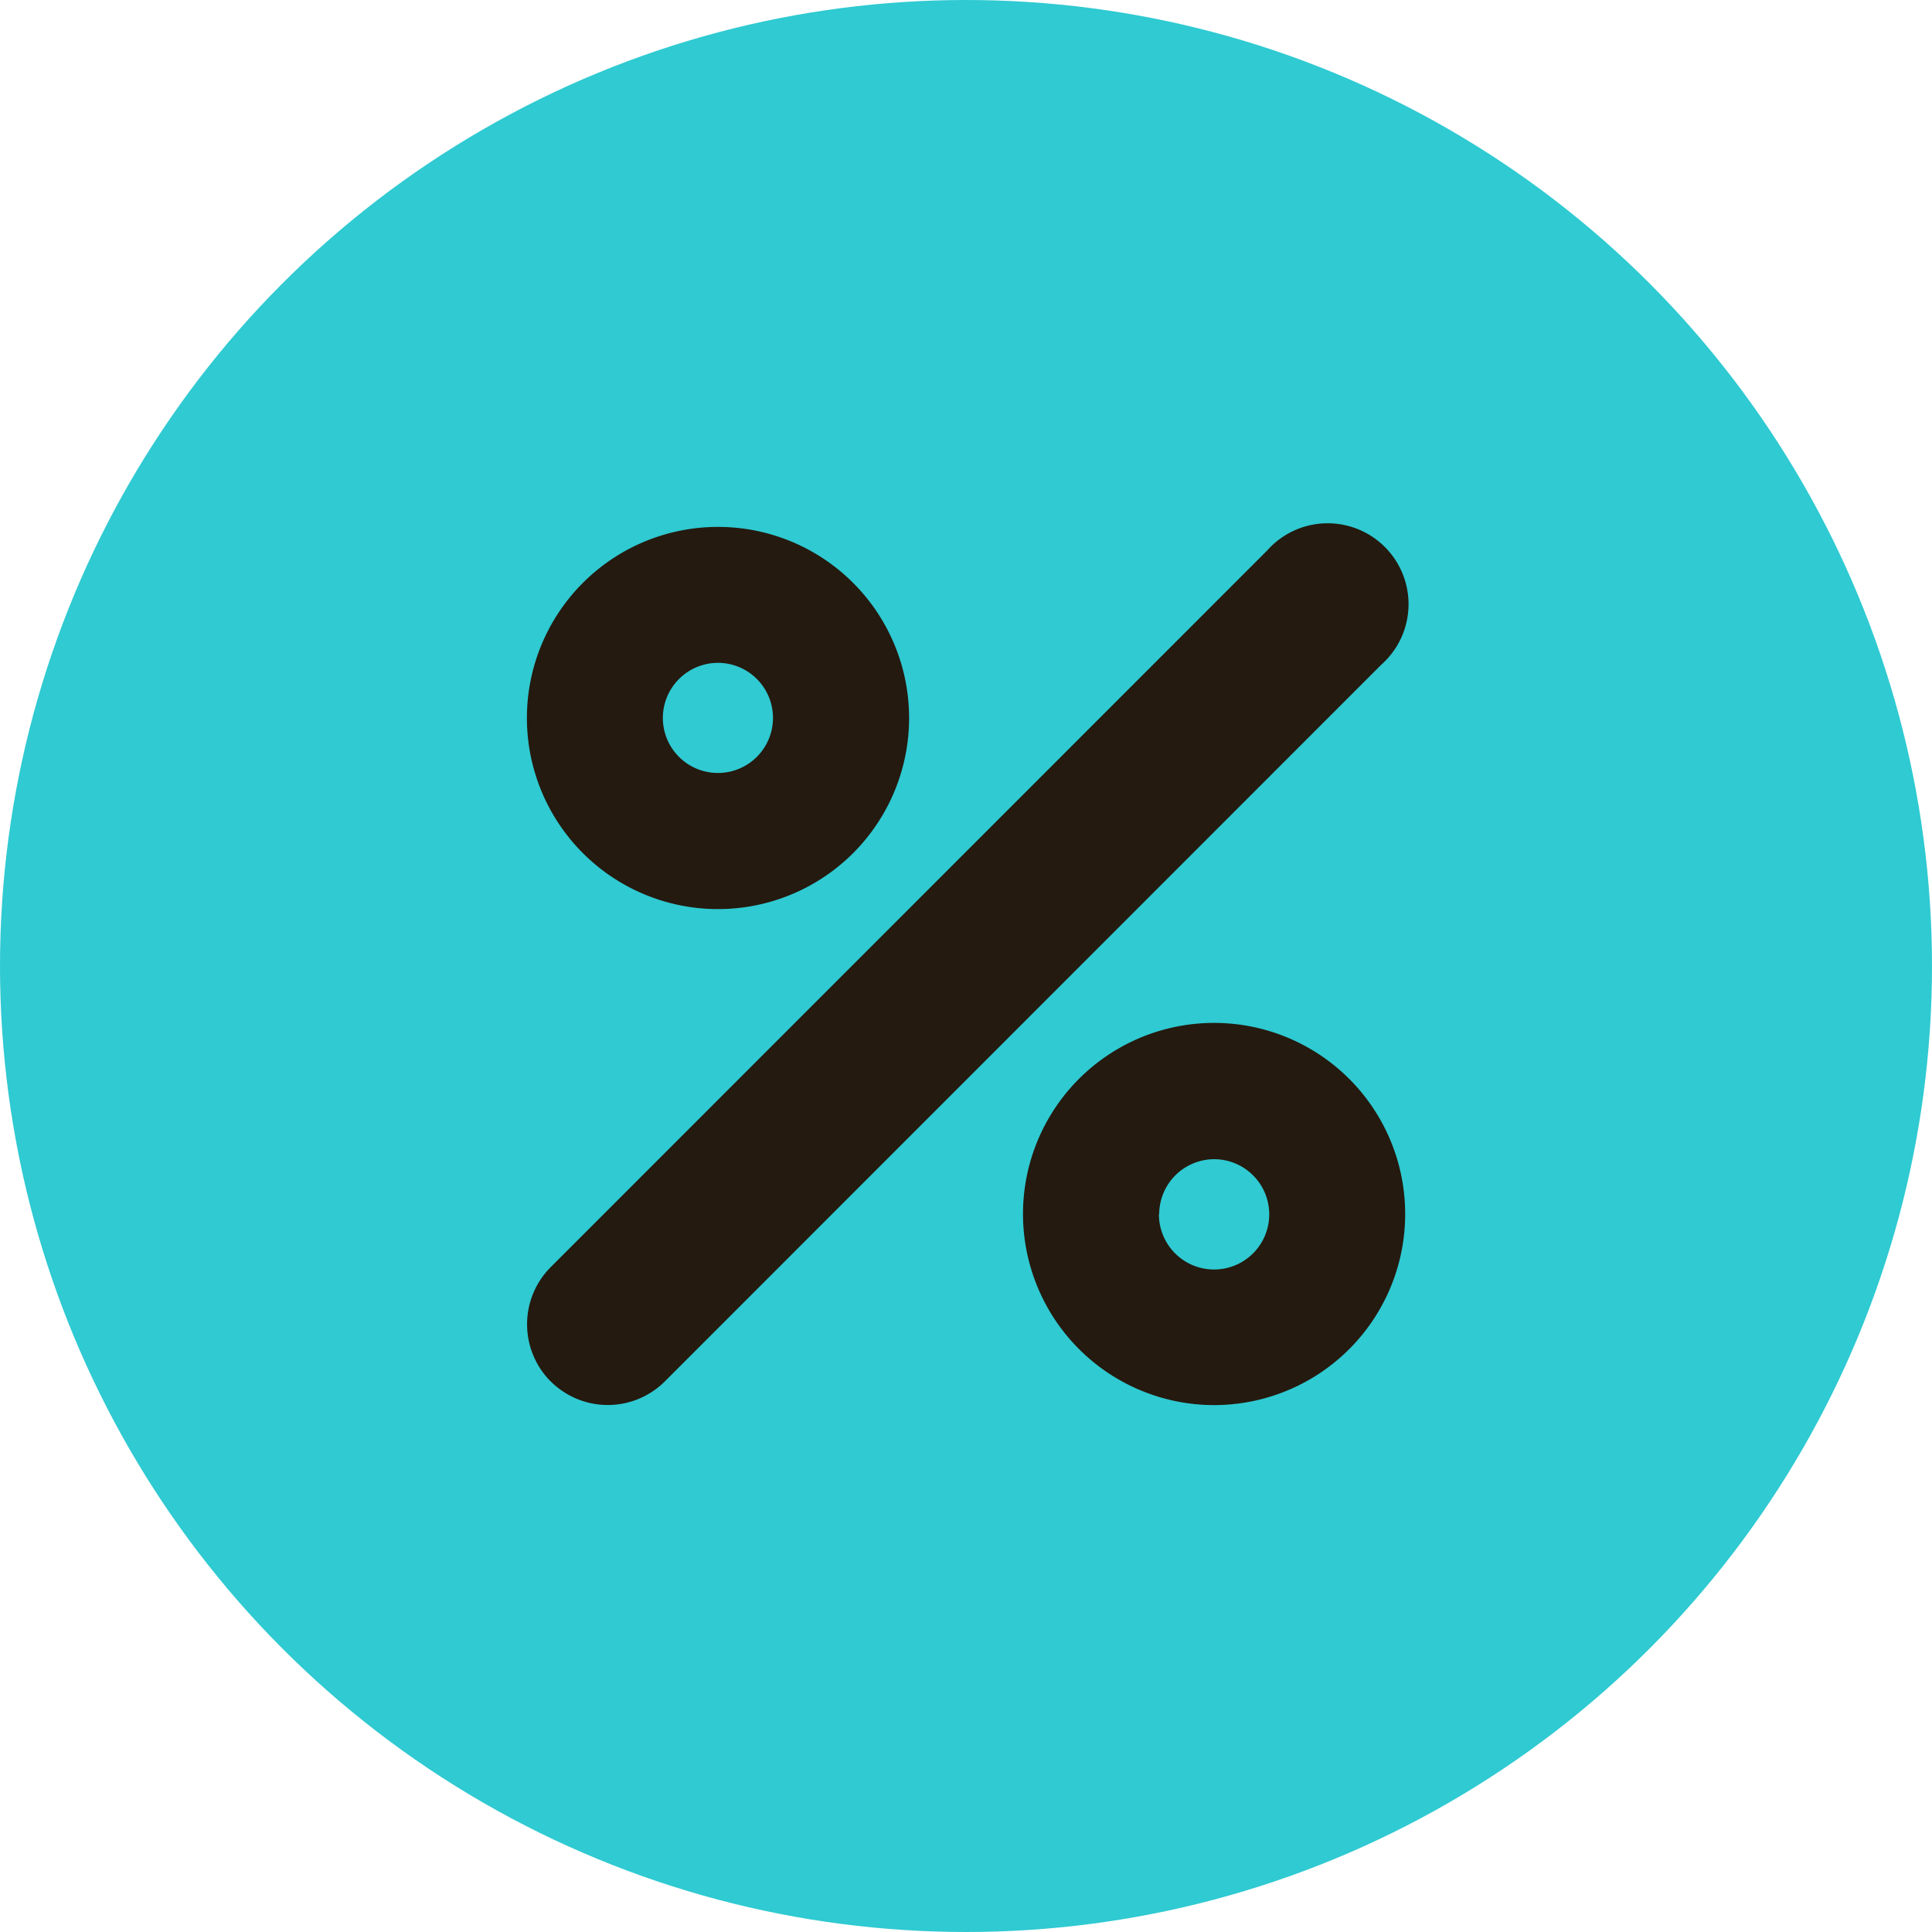 <svg viewBox="0 0 22 22" height="22" width="22" xmlns="http://www.w3.org/2000/svg">
  <g transform="translate(-1230 -14)" data-name="Group 75" id="Group_75">
    <circle fill="#2fcad2" transform="translate(1230 14)" r="11" cy="11" cx="11" data-name="Ellipse 2" id="Ellipse_2"></circle>
    <path fill="#241a0f" transform="translate(1236 20)" d="M5.649,7.824A2.176,2.176,0,1,1,7.824,10,2.178,2.178,0,0,1,5.649,7.824Zm1.548,0A.628.628,0,1,0,7.824,7.2.628.628,0,0,0,7.2,7.824ZM.27,9.73a.922.922,0,0,1,0-1.3L8.428.27a.921.921,0,1,1,1.3,1.3L1.571,9.73a.92.92,0,0,1-1.3,0ZM2.176,4.352A2.176,2.176,0,0,1,2.176,0h0a2.176,2.176,0,0,1,0,4.352ZM1.548,2.176a.627.627,0,1,0,.628-.628A.628.628,0,0,0,1.548,2.176Z" data-name="Union 5" id="Union_5"></path>
  </g>
</svg>
